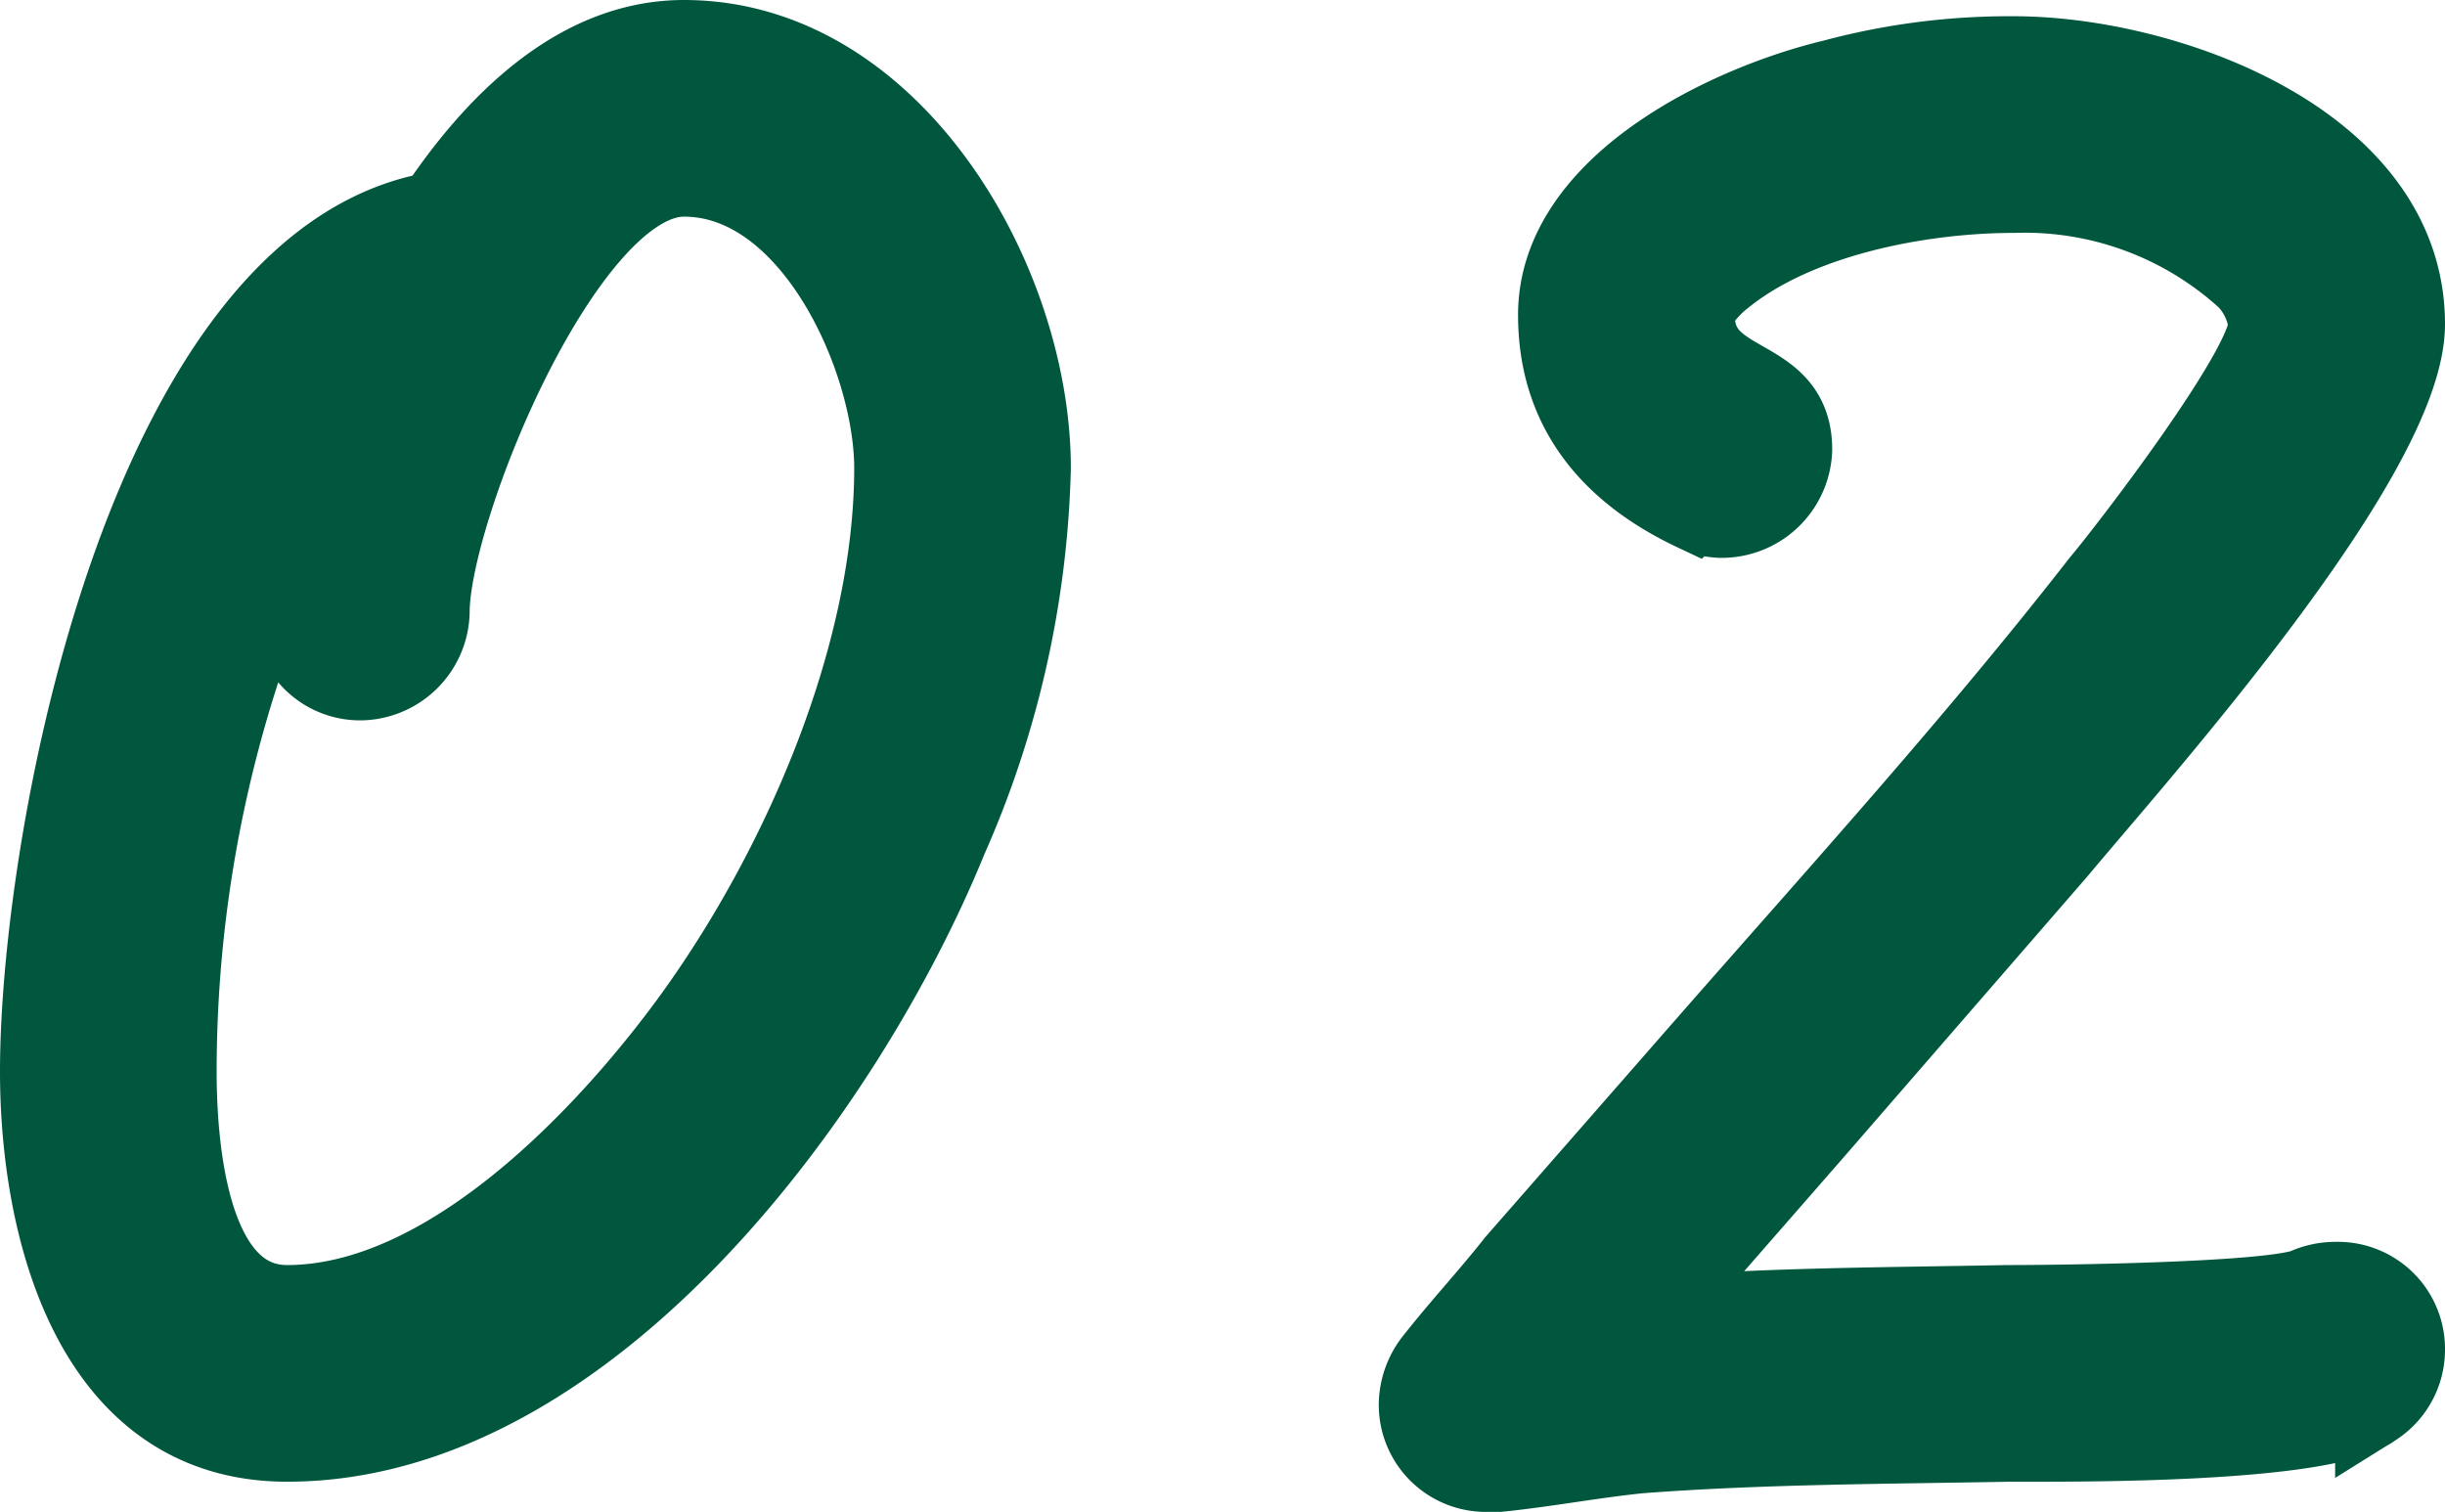 <svg xmlns="http://www.w3.org/2000/svg" width="63.2" height="39.08" viewBox="0 0 63.2 39.08">
  <path id="パス_26310" data-name="パス 26310" d="M30.24-28.98c0-4.86-3.6-11.1-9-11.1-2.82,0-4.98,2.28-6.42,4.44C7.38-34.38,4.56-19.5,4.56-13.38c0,4.08,1.38,9.6,6.42,9.6,7.8,0,14.46-9.12,17.1-15.6A25.163,25.163,0,0,0,30.24-28.98Zm-3.6,0c0,4.92-2.46,10.5-5.34,14.4-2.22,3-6.24,7.2-10.32,7.2-2.58,0-2.82-4.26-2.82-6a33.619,33.619,0,0,1,3.3-14.52,12.725,12.725,0,0,0-.36,2.64,1.768,1.768,0,0,0,1.8,1.8,1.846,1.846,0,0,0,1.8-1.8c0-2.64,3.48-11.22,6.54-11.22C24.54-36.48,26.64-31.8,26.64-28.98ZM65.76-32.7c0-4.74-6.24-6.96-10.14-6.96a17.572,17.572,0,0,0-4.68.6c-2.76.66-7.14,2.76-7.14,6.12,0,2.46,1.38,4.08,3.54,5.1a1.6,1.6,0,0,0,.72.18,1.858,1.858,0,0,0,1.86-1.8c0-2.1-2.52-1.5-2.52-3.48,0-.3.48-.78.72-.96,1.92-1.56,5.1-2.16,7.5-2.16a8.476,8.476,0,0,1,6,2.22,2.027,2.027,0,0,1,.54,1.14c0,1.14-3.66,5.88-4.32,6.66-3.18,4.08-6.66,7.92-10.08,11.82L42.72-8.46c-.66.84-1.44,1.68-2.1,2.52A1.894,1.894,0,0,0,40.2-4.8,1.768,1.768,0,0,0,42-3h.3c1.2-.12,2.46-.36,3.66-.48,3.18-.24,6.36-.24,9.54-.3,1.56,0,8.16.06,9.42-.9a1.784,1.784,0,0,0,.84-1.5,1.768,1.768,0,0,0-1.8-1.8,1.916,1.916,0,0,0-.84.18c-1.08.36-6.36.42-7.68.42-3.06.06-6.06.06-9.12.3l4.14-4.74,6.3-7.26C58.86-21.6,65.76-29.28,65.76-32.7Z" transform="translate(-3.56 41.08)" fill="#00573d" stroke="#00573d" stroke-width="2"/>
</svg>

